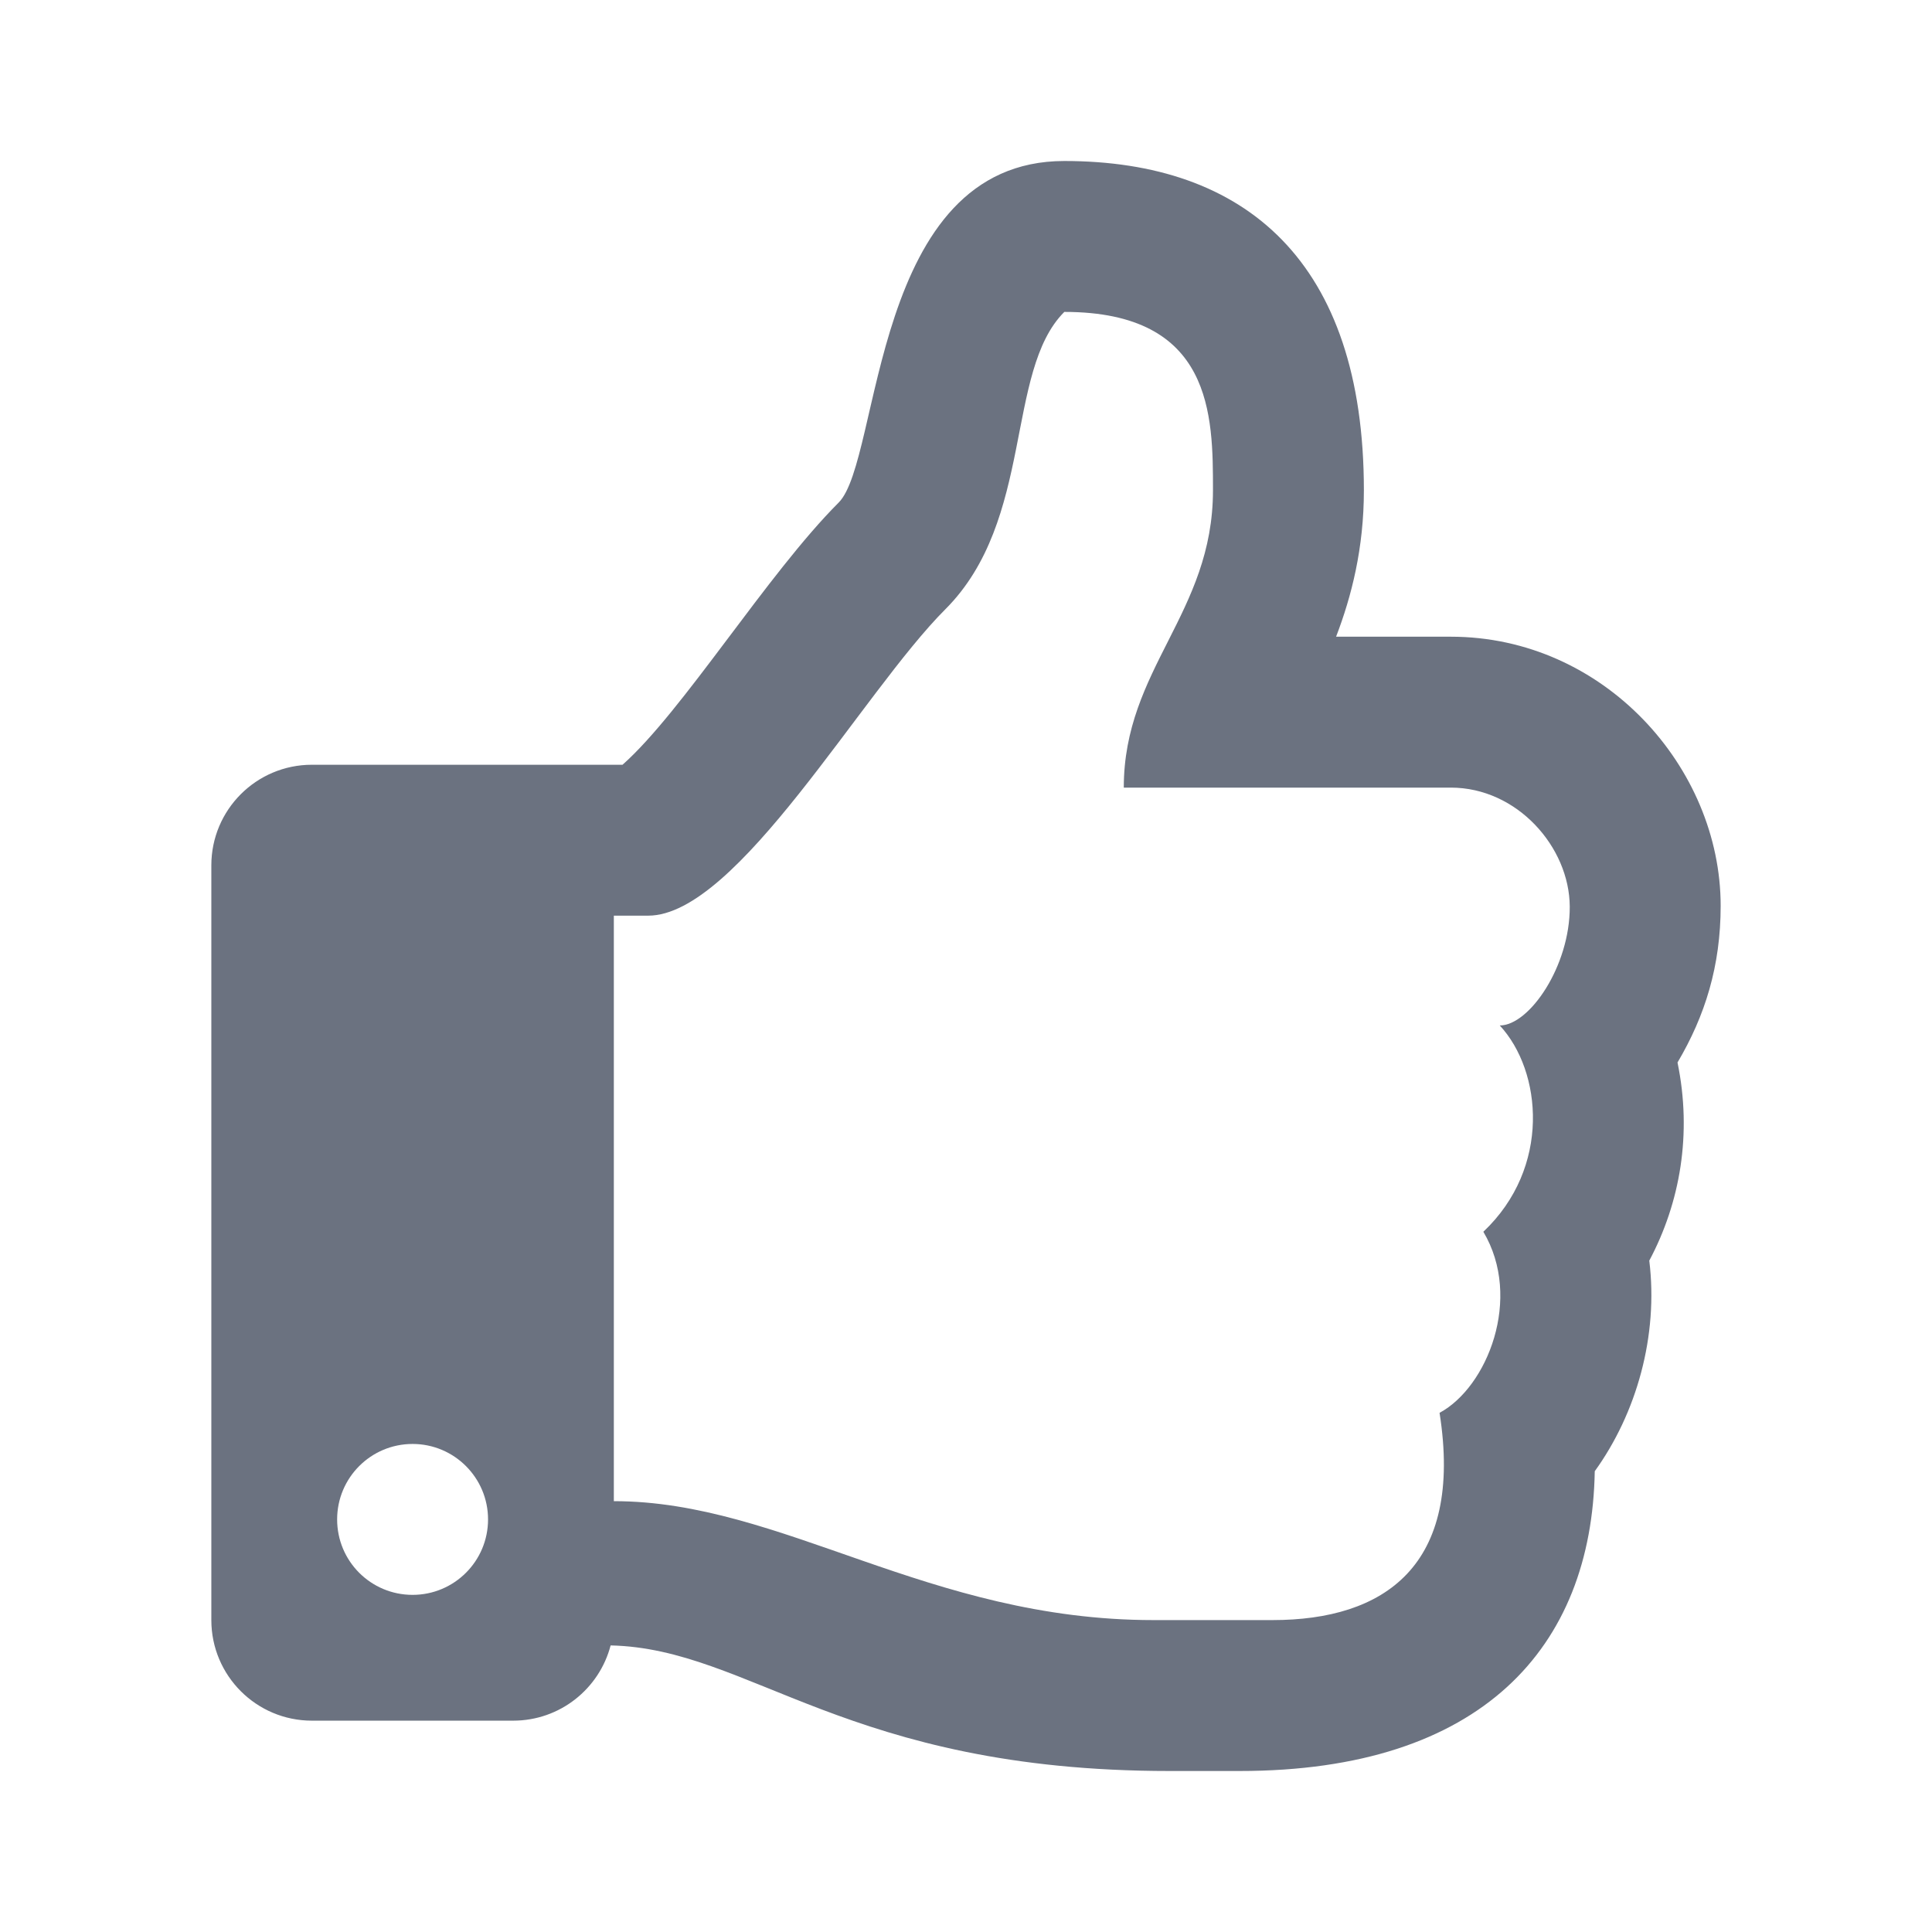                  <svg width="18" height="18" viewBox="0 0 18 18"
                                                            fill="none" xmlns="http://www.w3.org/2000/svg">
                                                            <path
                                                                d="M15.629 9.899C15.886 9.464 16.031 9 16.031 8.439C16.031 7.149 14.941 5.932 13.517 5.932H12.448C12.592 5.556 12.707 5.108 12.707 4.568C12.707 2.436 11.603 1.5 9.916 1.5C8.112 1.5 8.214 4.281 7.814 4.682C7.148 5.348 6.361 6.628 5.8 7.125H2.906C2.388 7.125 1.969 7.545 1.969 8.062V15.094C1.969 15.611 2.388 16.031 2.906 16.031H4.781C5.218 16.031 5.584 15.733 5.689 15.33C6.993 15.359 7.888 16.5 10.898 16.5C11.109 16.5 11.344 16.5 11.549 16.5C13.808 16.5 14.83 15.345 14.858 13.707C15.248 13.167 15.452 12.444 15.366 11.745C15.654 11.204 15.766 10.563 15.629 9.899ZM13.82 11.476C14.188 12.095 13.857 12.924 13.412 13.163C13.637 14.592 12.896 15.094 11.855 15.094H10.747C8.648 15.094 7.289 13.986 5.719 13.986V8.531H6.039C6.87 8.531 8.03 6.454 8.808 5.676C9.639 4.845 9.362 3.46 9.916 2.906C11.301 2.906 11.301 3.872 11.301 4.568C11.301 5.716 10.47 6.23 10.47 7.338H13.517C14.135 7.338 14.622 7.892 14.625 8.446C14.628 9 14.249 9.554 13.973 9.554C14.368 9.98 14.452 10.879 13.82 11.476ZM4.547 14.156C4.547 14.545 4.232 14.859 3.844 14.859C3.455 14.859 3.141 14.545 3.141 14.156C3.141 13.768 3.455 13.453 3.844 13.453C4.232 13.453 4.547 13.768 4.547 14.156Z"
                                                                fill="#6B7280" />
                                                        </svg>